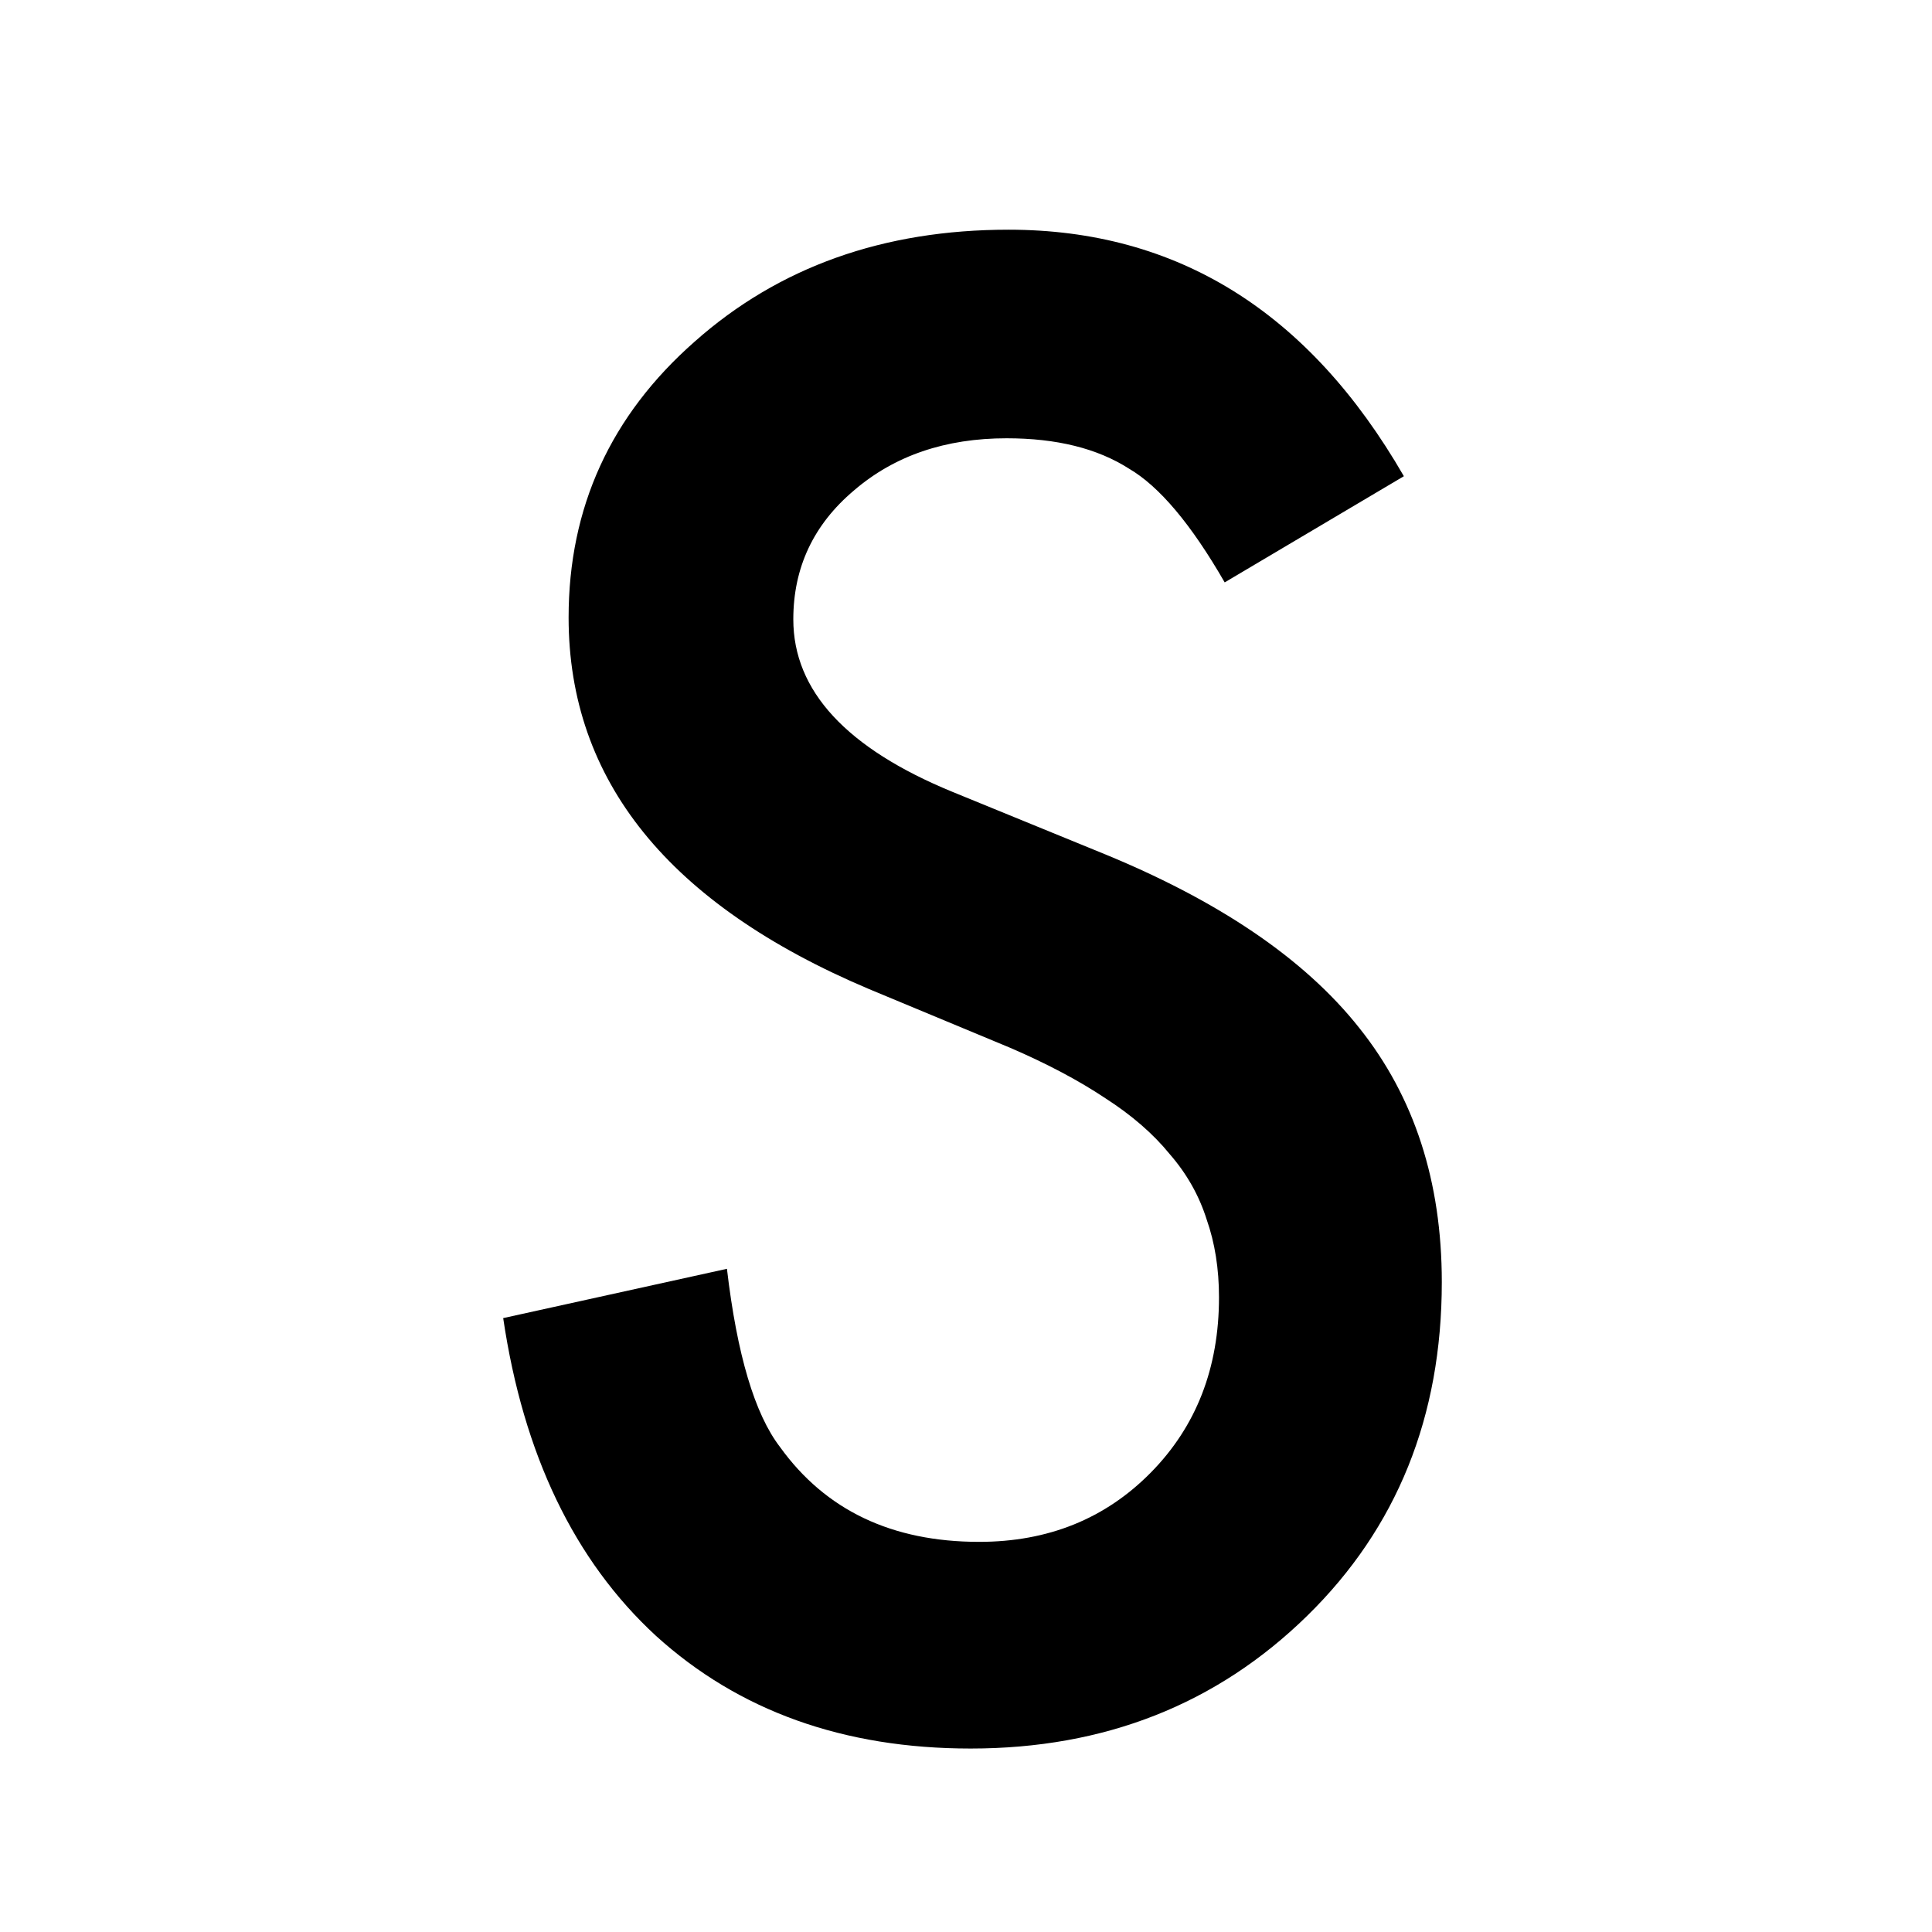 <?xml version="1.0" encoding="UTF-8"?>
<svg data-bbox="311.499 142.197 581.045 940.233" xmlns="http://www.w3.org/2000/svg" viewBox="0 0 1196 1196" height="1196" width="1196" data-type="shape">
    <g>
        <g clip-path="url(#f4815d72-9005-4b5e-aadb-84012921dd23)">
            <path d="m869.067 294.795-110.926 65.734c-20.738-35.997-40.497-59.474-59.279-70.429-19.563-12.521-44.801-18.782-75.712-18.782-37.953 0-69.451 10.76-94.493 32.281-25.041 21.129-37.562 47.735-37.562 79.82 0 44.214 32.867 79.82 98.601 106.818l90.385 36.976c73.56 29.737 127.36 66.126 161.401 109.166 34.041 42.649 51.062 95.08 51.062 157.293 0 83.342-27.781 152.206-83.342 206.598-55.952 54.77-125.404 82.16-208.354 82.16-78.647 0-143.599-23.28-194.856-69.84-50.474-46.561-81.972-112.1-94.493-196.615l138.512-30.52c6.26 53.214 17.216 89.994 32.867 110.34 28.172 39.128 69.256 58.691 123.252 58.691 42.649 0 78.059-14.281 106.231-42.844 28.172-28.564 42.258-64.757 42.258-108.58 0-17.607-2.543-33.649-7.63-48.126-4.695-14.869-12.325-28.368-22.889-40.498-10.174-12.52-23.477-24.063-39.911-34.627-16.433-10.956-35.997-21.325-58.691-31.107l-87.45-36.389c-124.035-52.431-186.052-129.121-186.052-230.07 0-68.082 26.02-125.013 78.06-170.792 52.039-46.17 116.796-69.256 194.268-69.256 104.471 0 186.052 50.866 244.743 152.598Z"/>
        </g>
        <defs fill="none">
            <clipPath id="f4815d72-9005-4b5e-aadb-84012921dd23">
                <path fill="#ffffff" d="M1196 0v1196H0V0h1196z"/>
            </clipPath>
        </defs>
    </g>
</svg>
